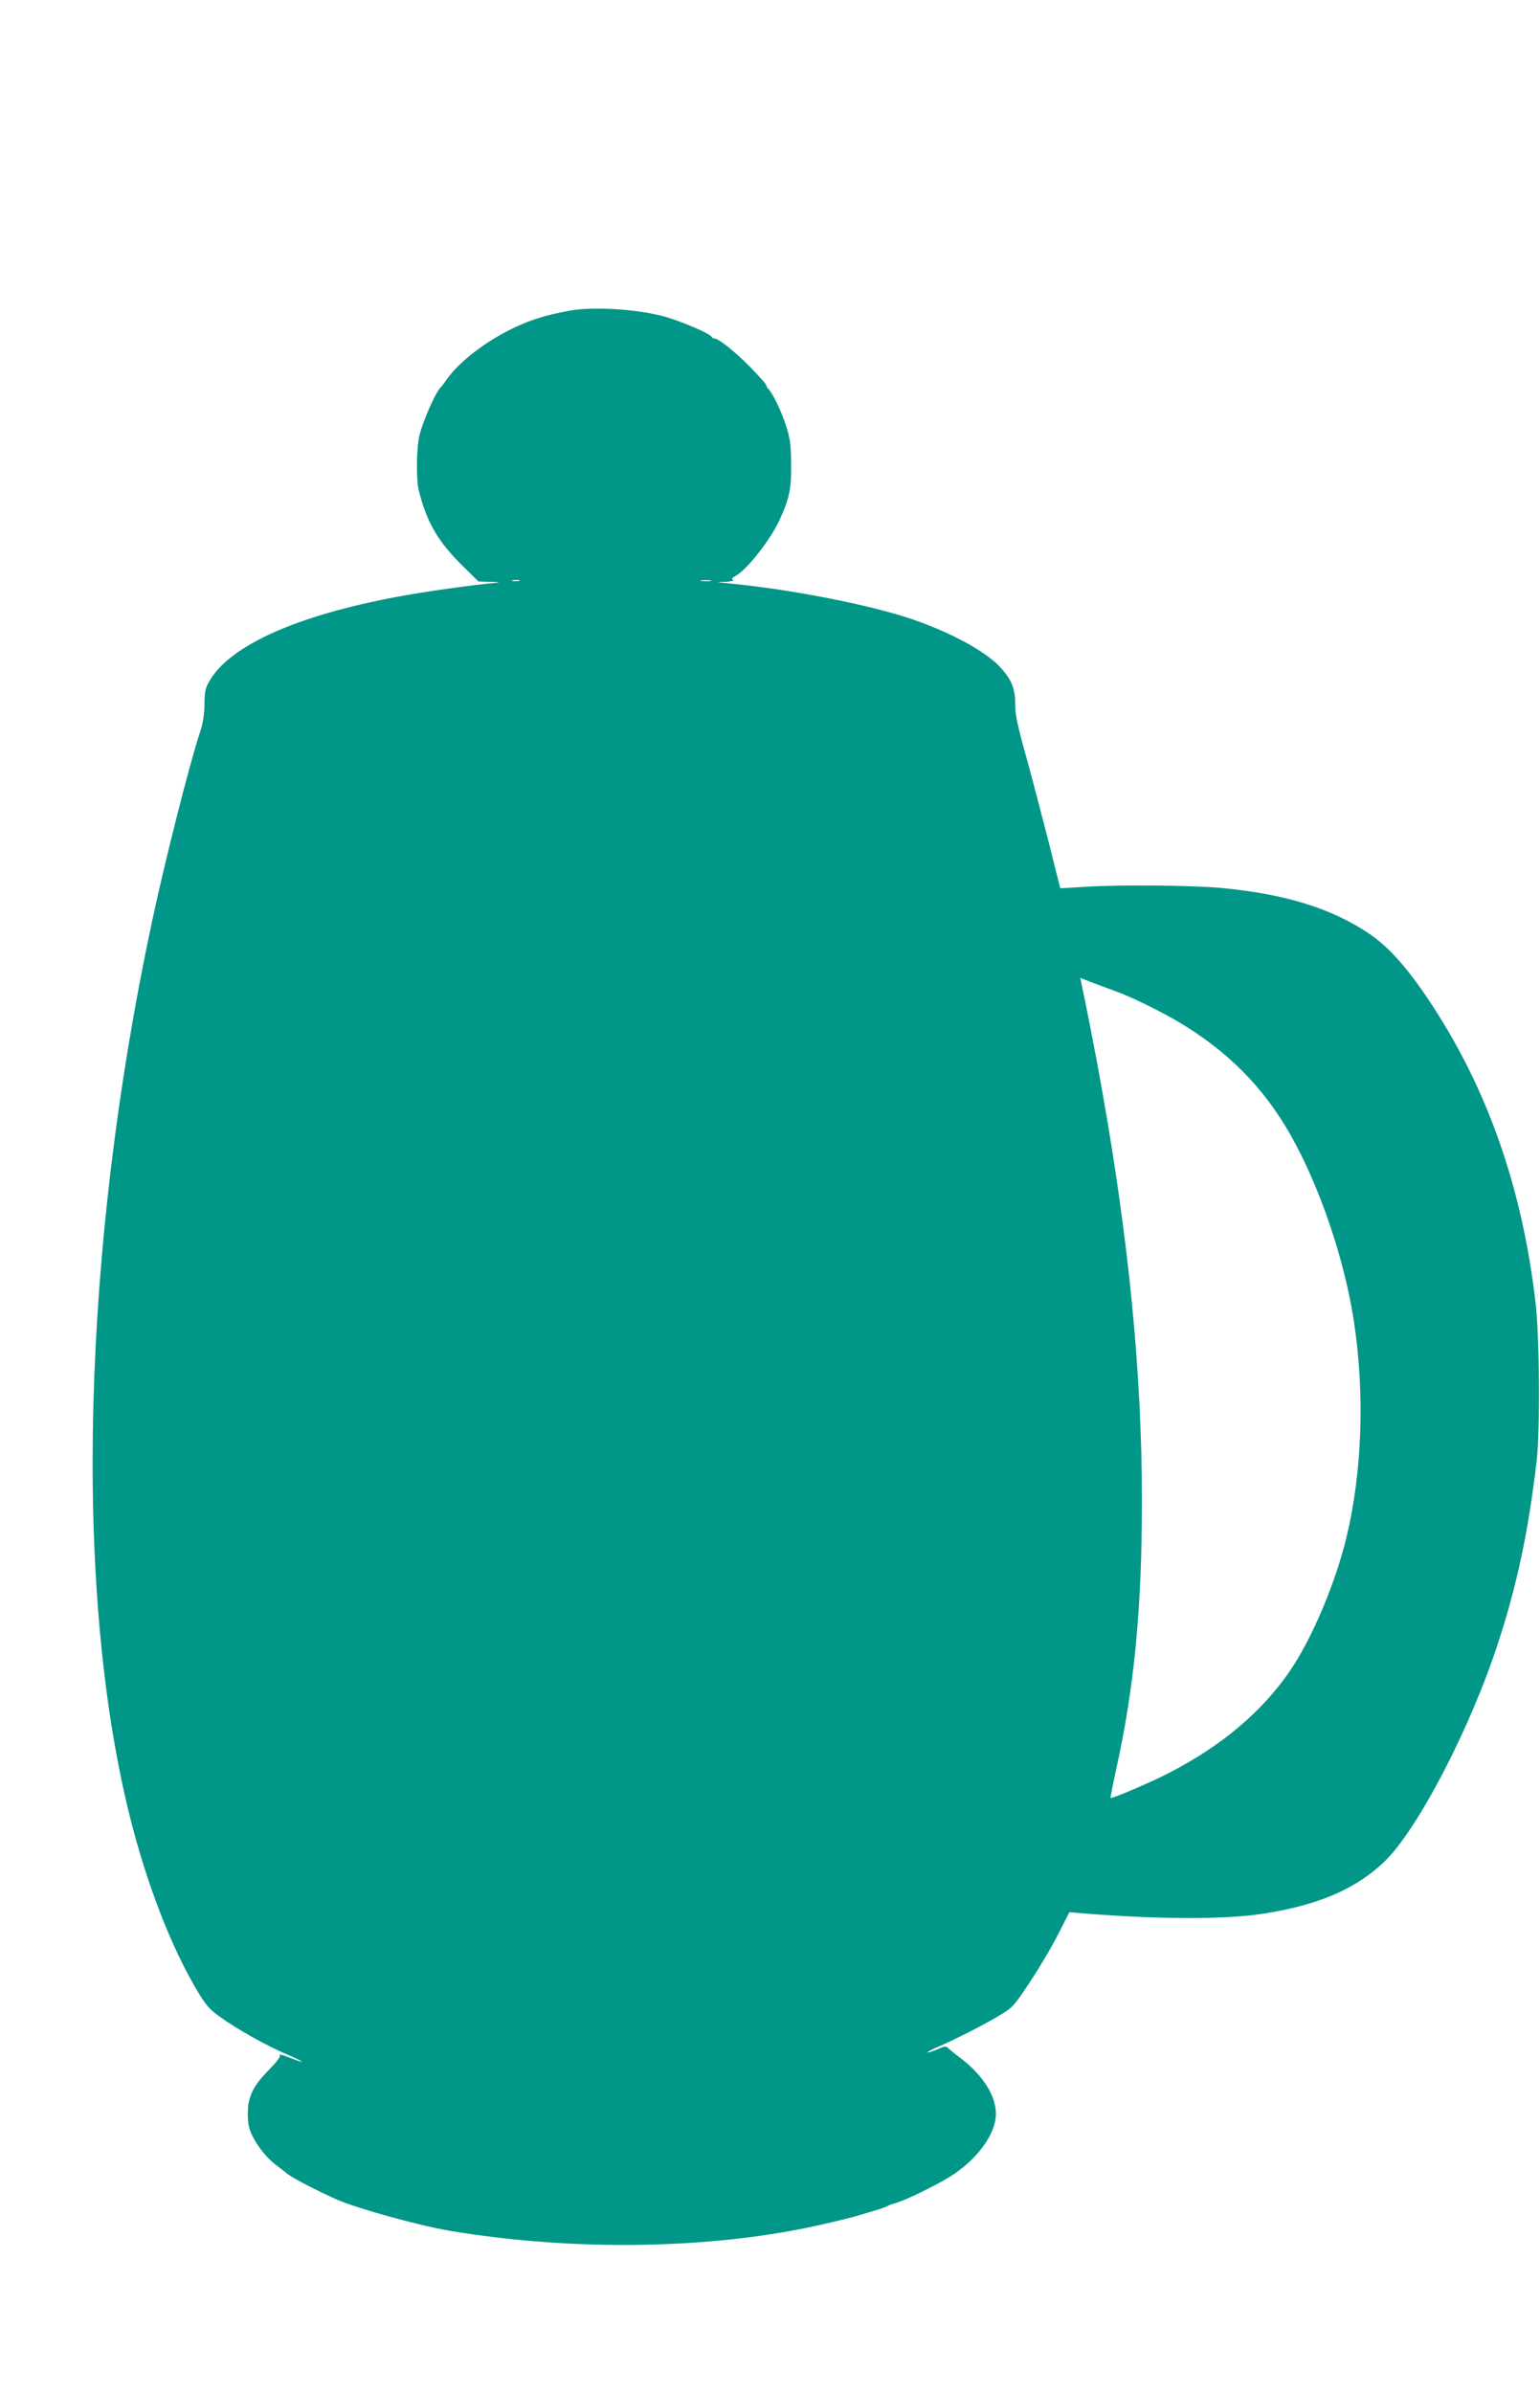 <?xml version="1.0" standalone="no"?>
<!DOCTYPE svg PUBLIC "-//W3C//DTD SVG 20010904//EN"
 "http://www.w3.org/TR/2001/REC-SVG-20010904/DTD/svg10.dtd">
<svg version="1.0" xmlns="http://www.w3.org/2000/svg"
 width="824pt" height="1280pt" viewBox="0 0 824 1280"
 preserveAspectRatio="xMidYMid meet">
<g transform="translate(0,1280) scale(0.1,-0.1)"
fill="#009688" stroke="none">
<path d="M3045 11138 c-127 -24 -199 -46 -295 -91 -151 -72 -294 -182 -360
-277 -13 -19 -27 -37 -30 -40 -26 -20 -96 -178 -116 -260 -16 -66 -18 -237 -3
-294 44 -173 103 -273 235 -403 l84 -83 67 -2 c42 -1 53 -3 28 -5 -118 -10
-389 -48 -525 -74 -539 -100 -896 -259 -1008 -449 -23 -38 -27 -57 -28 -125 0
-52 -8 -103 -22 -145 -60 -183 -189 -692 -261 -1030 -372 -1746 -418 -3547
-121 -4756 91 -371 227 -722 370 -959 44 -72 63 -94 123 -136 95 -67 242 -149
349 -195 101 -43 113 -56 18 -19 -35 14 -59 20 -54 15 8 -8 -10 -31 -55 -78
-87 -88 -115 -145 -115 -237 0 -51 6 -81 22 -113 31 -64 79 -123 131 -163 25
-18 48 -36 51 -39 20 -21 162 -95 275 -145 112 -48 436 -138 603 -166 663
-111 1401 -99 1977 31 110 25 184 43 220 55 22 6 60 18 85 25 25 8 50 16 55
20 6 4 30 13 55 20 65 21 232 104 304 152 122 83 210 199 223 297 14 105 -60
230 -197 331 -19 14 -42 33 -52 42 -17 17 -20 16 -64 -3 -26 -11 -49 -18 -51
-16 -2 3 20 14 49 27 94 40 251 120 331 168 76 45 82 52 168 182 49 74 117
188 150 254 l61 119 82 -7 c409 -32 754 -32 954 -1 296 46 494 131 648 277
178 170 464 719 612 1178 101 312 159 586 204 965 19 166 16 662 -6 850 -72
617 -259 1148 -569 1613 -120 180 -218 289 -322 359 -200 135 -450 212 -790
244 -151 14 -541 18 -731 6 l-131 -8 -62 248 c-35 136 -89 343 -121 459 -47
168 -59 225 -58 281 0 77 -18 125 -74 188 -74 85 -258 187 -468 260 -236 82
-687 169 -1025 198 -33 3 -30 4 15 5 32 2 50 6 42 10 -9 6 -5 12 14 22 60 32
183 189 233 295 55 118 66 169 64 310 -1 99 -6 133 -27 198 -25 78 -70 170
-93 195 -7 7 -13 17 -13 22 0 5 -39 49 -87 98 -82 83 -169 152 -191 152 -6 0
-12 4 -14 8 -7 18 -179 91 -268 113 -146 37 -373 50 -495 27z m-267 -1445
c-10 -2 -26 -2 -35 0 -10 3 -2 5 17 5 19 0 27 -2 18 -5z m1025 0 c-13 -2 -35
-2 -50 0 -16 2 -5 4 22 4 28 0 40 -2 28 -4z m2162 -2193 c81 -28 236 -104 337
-163 265 -157 458 -351 602 -605 157 -276 289 -665 340 -997 59 -387 45 -805
-39 -1155 -60 -249 -185 -544 -304 -718 -149 -217 -364 -399 -646 -544 -96
-50 -307 -140 -313 -134 -1 2 11 64 27 138 100 448 141 872 141 1453 0 678
-70 1394 -216 2210 -29 167 -90 475 -109 562 l-5 23 67 -26 c38 -14 91 -34
118 -44z"/>
</g>
</svg>
